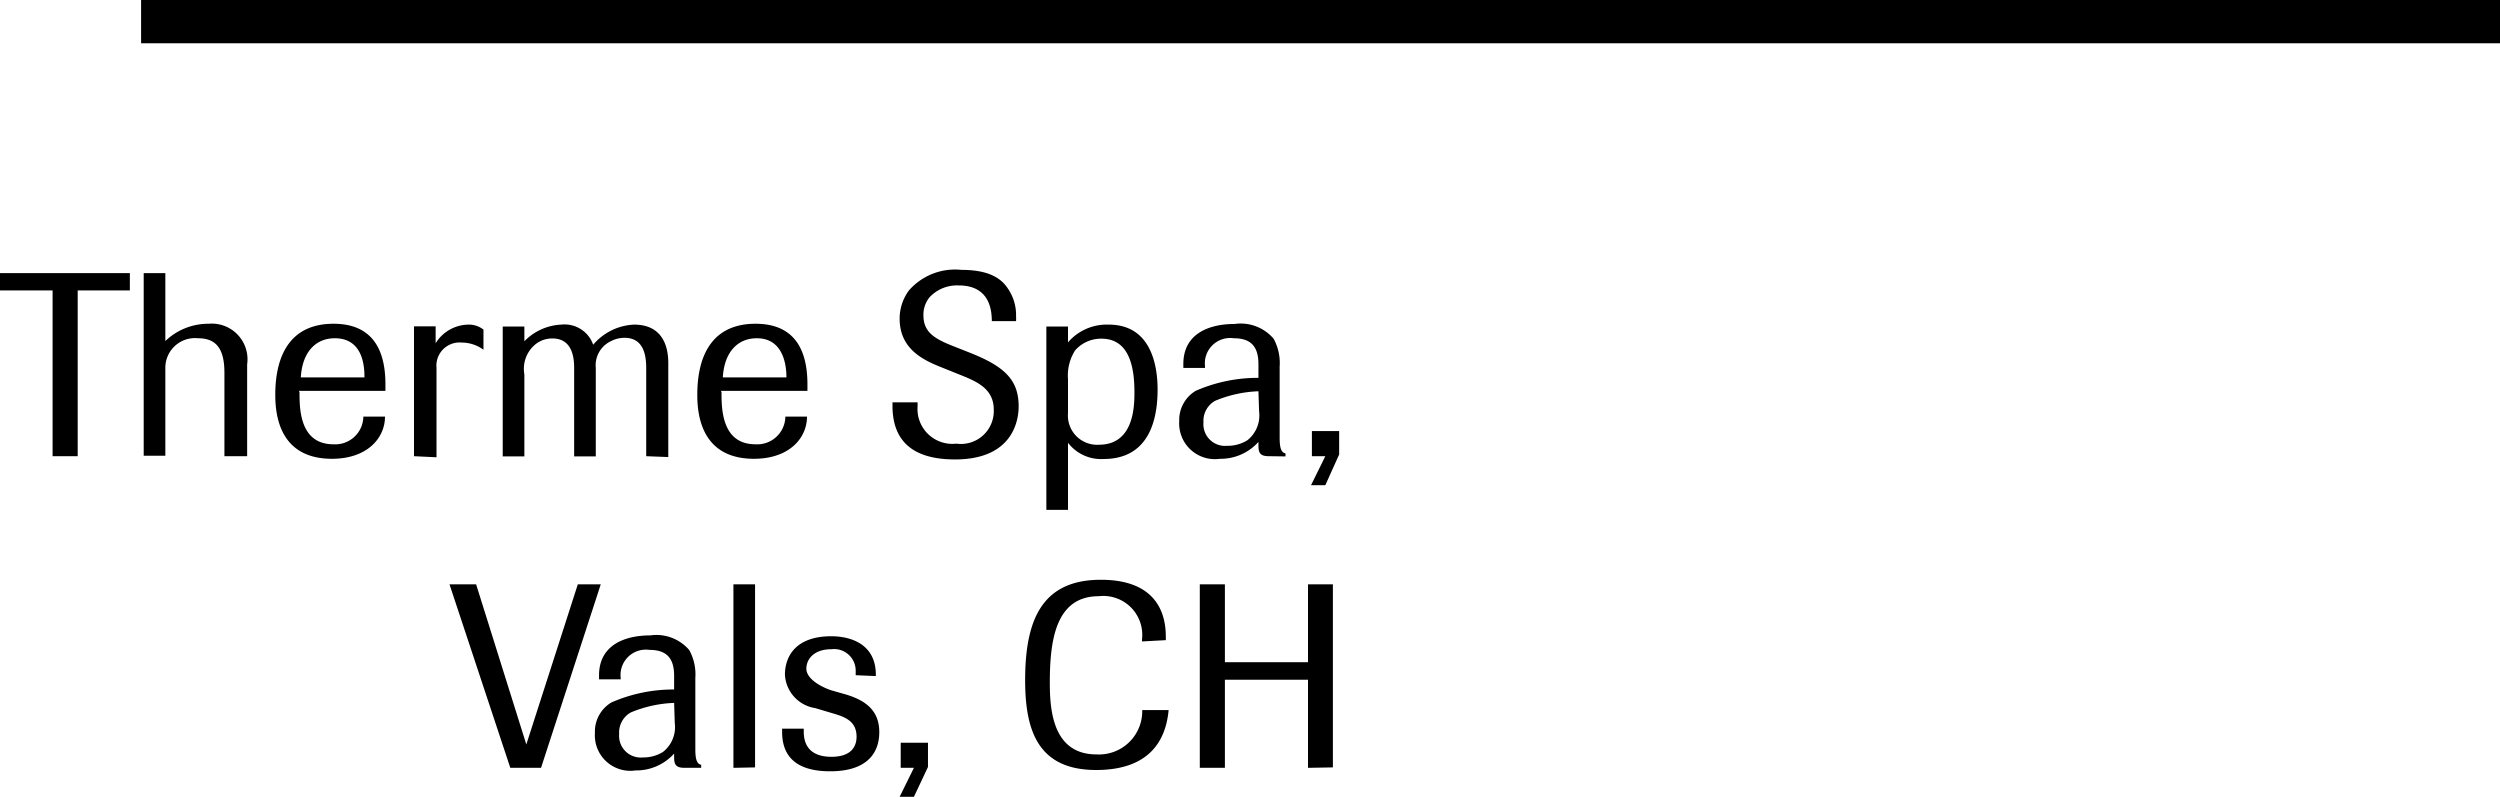<?xml version="1.0"?>
<svg xmlns="http://www.w3.org/2000/svg" viewBox="0 0 115.52 36.82" width="115.52" height="36.82" x="0" y="0"><title>cap3_trufferAsset 3</title><g id="Layer_2" data-name="Layer 2"><g id="Layer_1-2" data-name="Layer 1"><path d="M3.59,13.42v7.66H2.43V13.42H0v-.8H6v.8Z"/><path d="M10.37,21.08V17.23c0-1.09-.36-1.6-1.22-1.6A1.37,1.37,0,0,0,7.64,17v4.06h-1V12.62h1v3.14a2.86,2.86,0,0,1,2-.8,1.65,1.65,0,0,1,1.78,1.88v4.24Z"/><path d="M13.84,18.12c0,.75,0,2.41,1.57,2.41a1.3,1.3,0,0,0,1.38-1.28h1c0,1-.83,1.95-2.45,1.95-1.88,0-2.62-1.22-2.62-2.95,0-1.95.78-3.29,2.69-3.29,1.54,0,2.4.88,2.4,2.8v.3h-4Zm3-.68c0-.37,0-1.81-1.37-1.81-.86,0-1.5.61-1.57,1.81Z"/><path d="M19.13,21.08v-6h1v.78A1.81,1.81,0,0,1,21.63,15a1.09,1.09,0,0,1,.71.23v.93a1.7,1.7,0,0,0-1-.33A1.07,1.07,0,0,0,20.17,17v4.13Z"/><path d="M29.86,21.08V17c0-.66-.16-1.39-1-1.39a1.33,1.33,0,0,0-.62.15A1.23,1.23,0,0,0,27.53,17v4.09h-1V17c0-.42-.06-1.36-1-1.36a1.23,1.23,0,0,0-.75.24,1.46,1.46,0,0,0-.55,1.42v3.79h-1v-6h1v.68A2.53,2.53,0,0,1,25.93,15a1.4,1.4,0,0,1,1.48.93A2.62,2.62,0,0,1,29.3,15c1.13,0,1.58.75,1.58,1.78v4.34Z"/><path d="M33.34,18.12c0,.75,0,2.41,1.57,2.41a1.3,1.3,0,0,0,1.38-1.28h1c0,1-.83,1.95-2.45,1.95-1.88,0-2.62-1.22-2.62-2.95,0-1.95.78-3.29,2.69-3.29,1.54,0,2.4.88,2.4,2.8v.3h-4Zm3-.68c0-.37-.05-1.81-1.37-1.81-.86,0-1.5.61-1.57,1.81Z"/><path d="M45.83,14.84c0-1.18-.62-1.65-1.52-1.65a1.73,1.73,0,0,0-1.36.55,1.27,1.27,0,0,0-.28.83c0,.87.64,1.14,1.62,1.52l.58.23c1.57.63,2.2,1.25,2.2,2.46,0,.43-.11,2.45-2.94,2.45-2,0-2.89-.89-2.89-2.48v-.16H42.4v.19a1.61,1.61,0,0,0,1.79,1.72,1.52,1.52,0,0,0,1.73-1.57c0-1-.83-1.32-1.63-1.64L43.57,17c-.83-.33-2-.82-2-2.28A2.2,2.2,0,0,1,42,13.42a2.83,2.83,0,0,1,2.42-.95c1.25,0,1.84.37,2.17.89a2.15,2.15,0,0,1,.36,1.25,1.93,1.93,0,0,1,0,.23Z"/><path d="M49.35,15.09v.73A2.36,2.36,0,0,1,51.23,15c1.93,0,2.26,1.83,2.26,3,0,1.49-.45,3.21-2.5,3.21a1.93,1.93,0,0,1-1.64-.75v3.1h-1V15.09Zm0,4a1.35,1.35,0,0,0,1.43,1.46c1.63,0,1.64-1.81,1.64-2.43,0-1.05-.19-2.47-1.52-2.47a1.59,1.59,0,0,0-1.22.54,2.15,2.15,0,0,0-.33,1.33Z"/><path d="M58.64,21.08c-.39,0-.49-.13-.49-.49v-.17a2.34,2.34,0,0,1-1.78.78,1.65,1.65,0,0,1-1.88-1.74,1.57,1.57,0,0,1,.76-1.4,7.13,7.13,0,0,1,2.9-.6v-.63c0-.81-.34-1.2-1.14-1.2a1.17,1.17,0,0,0-1.33,1.28V17h-1v-.18c0-1.42,1.21-1.85,2.37-1.85a2,2,0,0,1,1.8.68,2.34,2.34,0,0,1,.28,1.29v3.28c0,.45.06.69.27.73v.14Zm-.49-3a5.7,5.7,0,0,0-2,.44,1.06,1.06,0,0,0-.54,1,1,1,0,0,0,1.09,1.08,1.73,1.73,0,0,0,.93-.25,1.46,1.46,0,0,0,.55-1.34Z"/><path d="M61.24,22.42h-.66l.66-1.34h-.62V19.92h1.26V21Z"/><path d="M23.58,35.48,20.77,27H22l2.32,7.4L26.7,27h1.06L25,35.48Z"/><path d="M31.64,35.48c-.39,0-.49-.13-.49-.49v-.17a2.34,2.34,0,0,1-1.78.78,1.64,1.64,0,0,1-1.88-1.73,1.57,1.57,0,0,1,.76-1.41,7.13,7.13,0,0,1,2.9-.6v-.63c0-.81-.34-1.2-1.14-1.2a1.17,1.17,0,0,0-1.33,1.28v.08h-1v-.18c0-1.42,1.21-1.85,2.37-1.85a2,2,0,0,1,1.8.68,2.34,2.34,0,0,1,.28,1.29v3.28c0,.45.06.69.27.73v.14Zm-.49-3a5.7,5.7,0,0,0-2,.44,1.06,1.06,0,0,0-.54,1,1,1,0,0,0,1.09,1.08,1.73,1.73,0,0,0,.93-.25,1.46,1.46,0,0,0,.55-1.34Z"/><path d="M33.89,35.48V27h1v8.46Z"/><path d="M39.54,31.2V31A1,1,0,0,0,38.41,30c-.8,0-1.15.46-1.15.9s.61.82,1.16,1l.63.18c1,.29,1.58.79,1.58,1.75s-.56,1.81-2.27,1.81-2.22-.82-2.22-1.82v-.15h1v.15c0,.52.22,1.15,1.28,1.15.89,0,1.16-.45,1.16-.93,0-.75-.59-.93-1.14-1.09l-.77-.23a1.65,1.65,0,0,1-1.4-1.54c0-.86.51-1.78,2.14-1.78,1,0,2.06.43,2.06,1.77v.07Z"/><path d="M42.23,36.82h-.66l.66-1.34h-.61V34.32h1.26v1.12Z"/><path d="M52.77,29.64v-.09a1.8,1.8,0,0,0-2-2c-2,0-2.26,2.06-2.26,4,0,1.27.14,3.31,2.16,3.31a2,2,0,0,0,2.11-2.05H54c-.14,1.53-1,2.77-3.35,2.77-2.71,0-3.28-1.86-3.28-4.15,0-2.76.76-4.64,3.5-4.64,2.19,0,3,1.14,3,2.63v.16Z"/><path d="M60.44,35.48V31.41H56.6v4.07H55.44V27H56.6V30.6h3.84V27h1.15v8.46Z"/><line x1="6.52" y1="1" x2="115.52" y2="1"/><rect x="6.52" width="109" height="2"/></g></g></svg>
